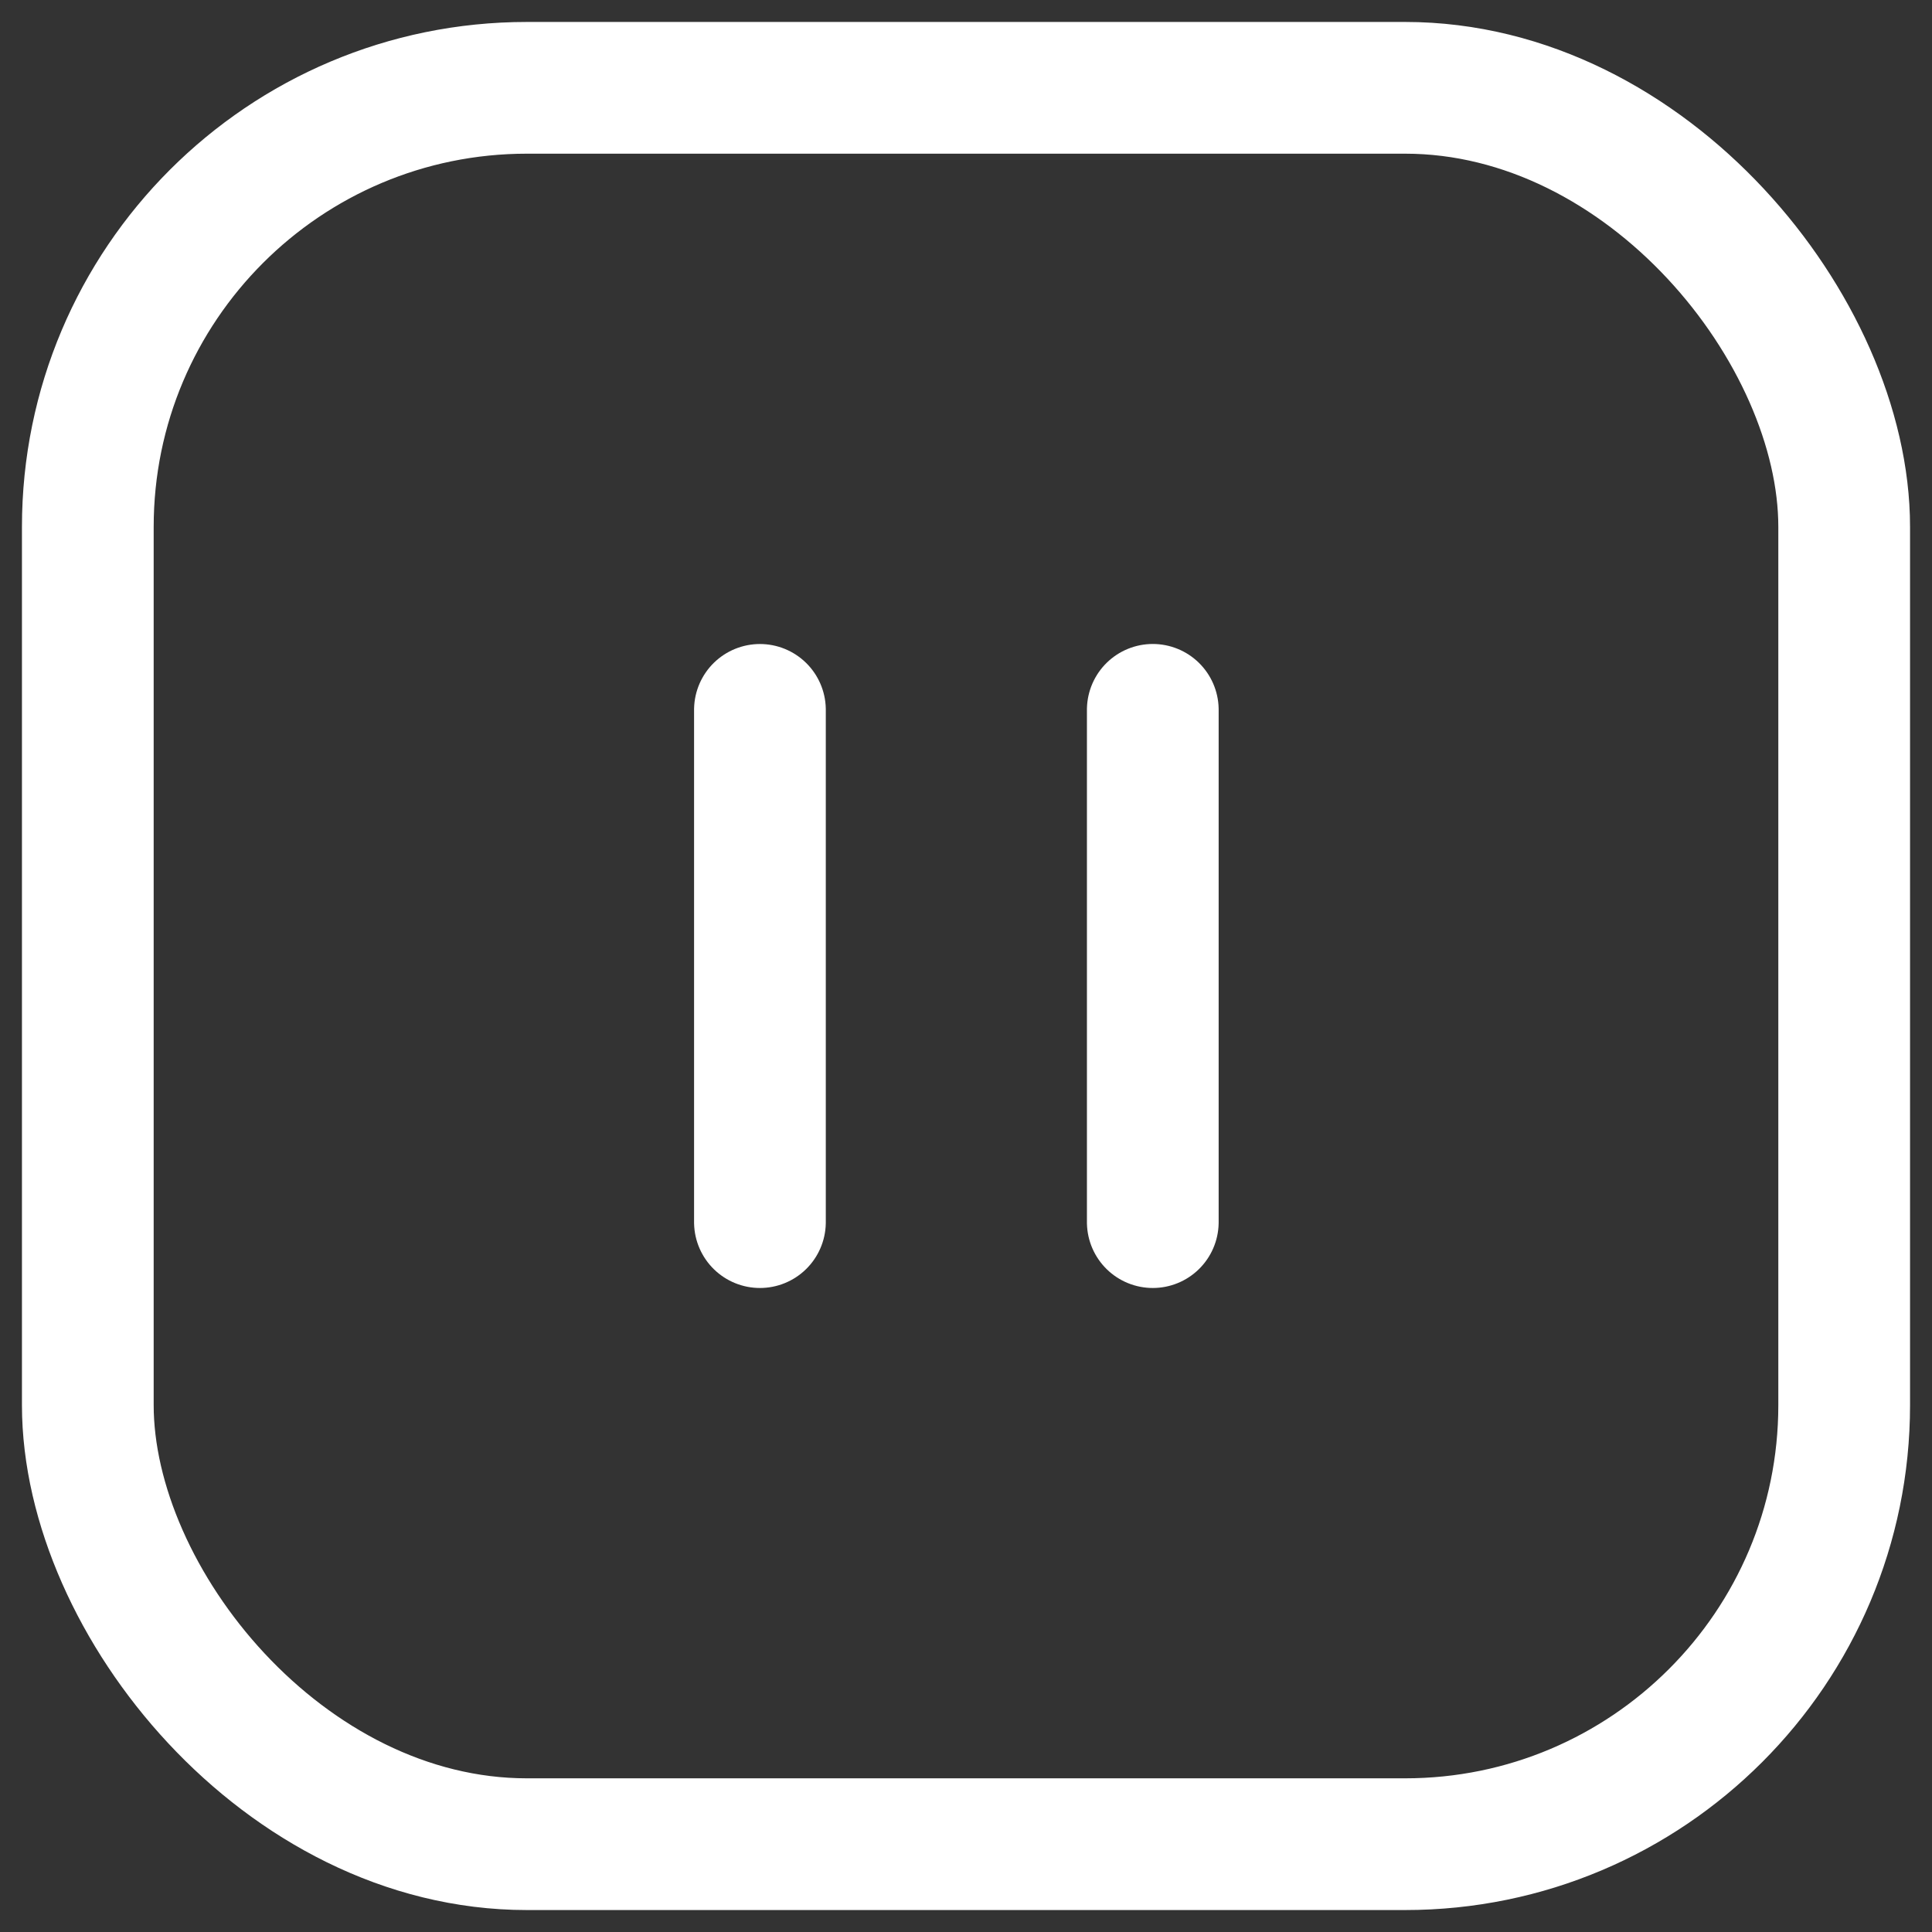 <?xml version="1.0" encoding="UTF-8"?>
<svg width="44px" height="44px" viewBox="0 0 44 44" version="1.1" xmlns="http://www.w3.org/2000/svg" xmlns:xlink="http://www.w3.org/1999/xlink">
  <rect x="0" y="0" width="44" height="44" fill="#333333" stroke="none"/>
  <title>Filtrar button Copy 2</title>
  <g id="Pages" stroke="none" stroke-width="1" fill="none" fill-rule="evenodd">
    <g id="Home" transform="translate(-406, -802)" stroke="#FFFFFF" stroke-width="3">
      <g id="Group-12" transform="translate(94, 160)">
        <g id="Group-5" transform="translate(0, 334)">
          <g id="Group-22" transform="translate(32, 32)">
            <g id="Group-15" transform="translate(0, 277.729)">
              <g id="Filtrar-button-Copy-2" transform="translate(282, 0.271)">
                <rect id="Rectangle" fill-opacity="0" fill="#000000" x="0" y="0" width="40" height="40" rx="10"></rect>
                <g id="Group" transform="translate(15, 14.167)" stroke-linecap="round" stroke-linejoin="round">
                  <path d="M-5.526,5.833 L6.14,5.833 L-5.526,5.833 Z" id="Path-Copy-2" transform="translate(0.307, 5.833) rotate(-90) translate(-0.307, -5.833)"></path>
                  <path d="M3.421,5.833 L15.088,5.833 L3.421,5.833 Z" id="Path-Copy-3" transform="translate(9.254, 5.833) rotate(-90) translate(-9.254, -5.833)"></path>
                </g>
              </g>
            </g>
          </g>
        </g>
      </g>
    </g>
  </g>
</svg>
